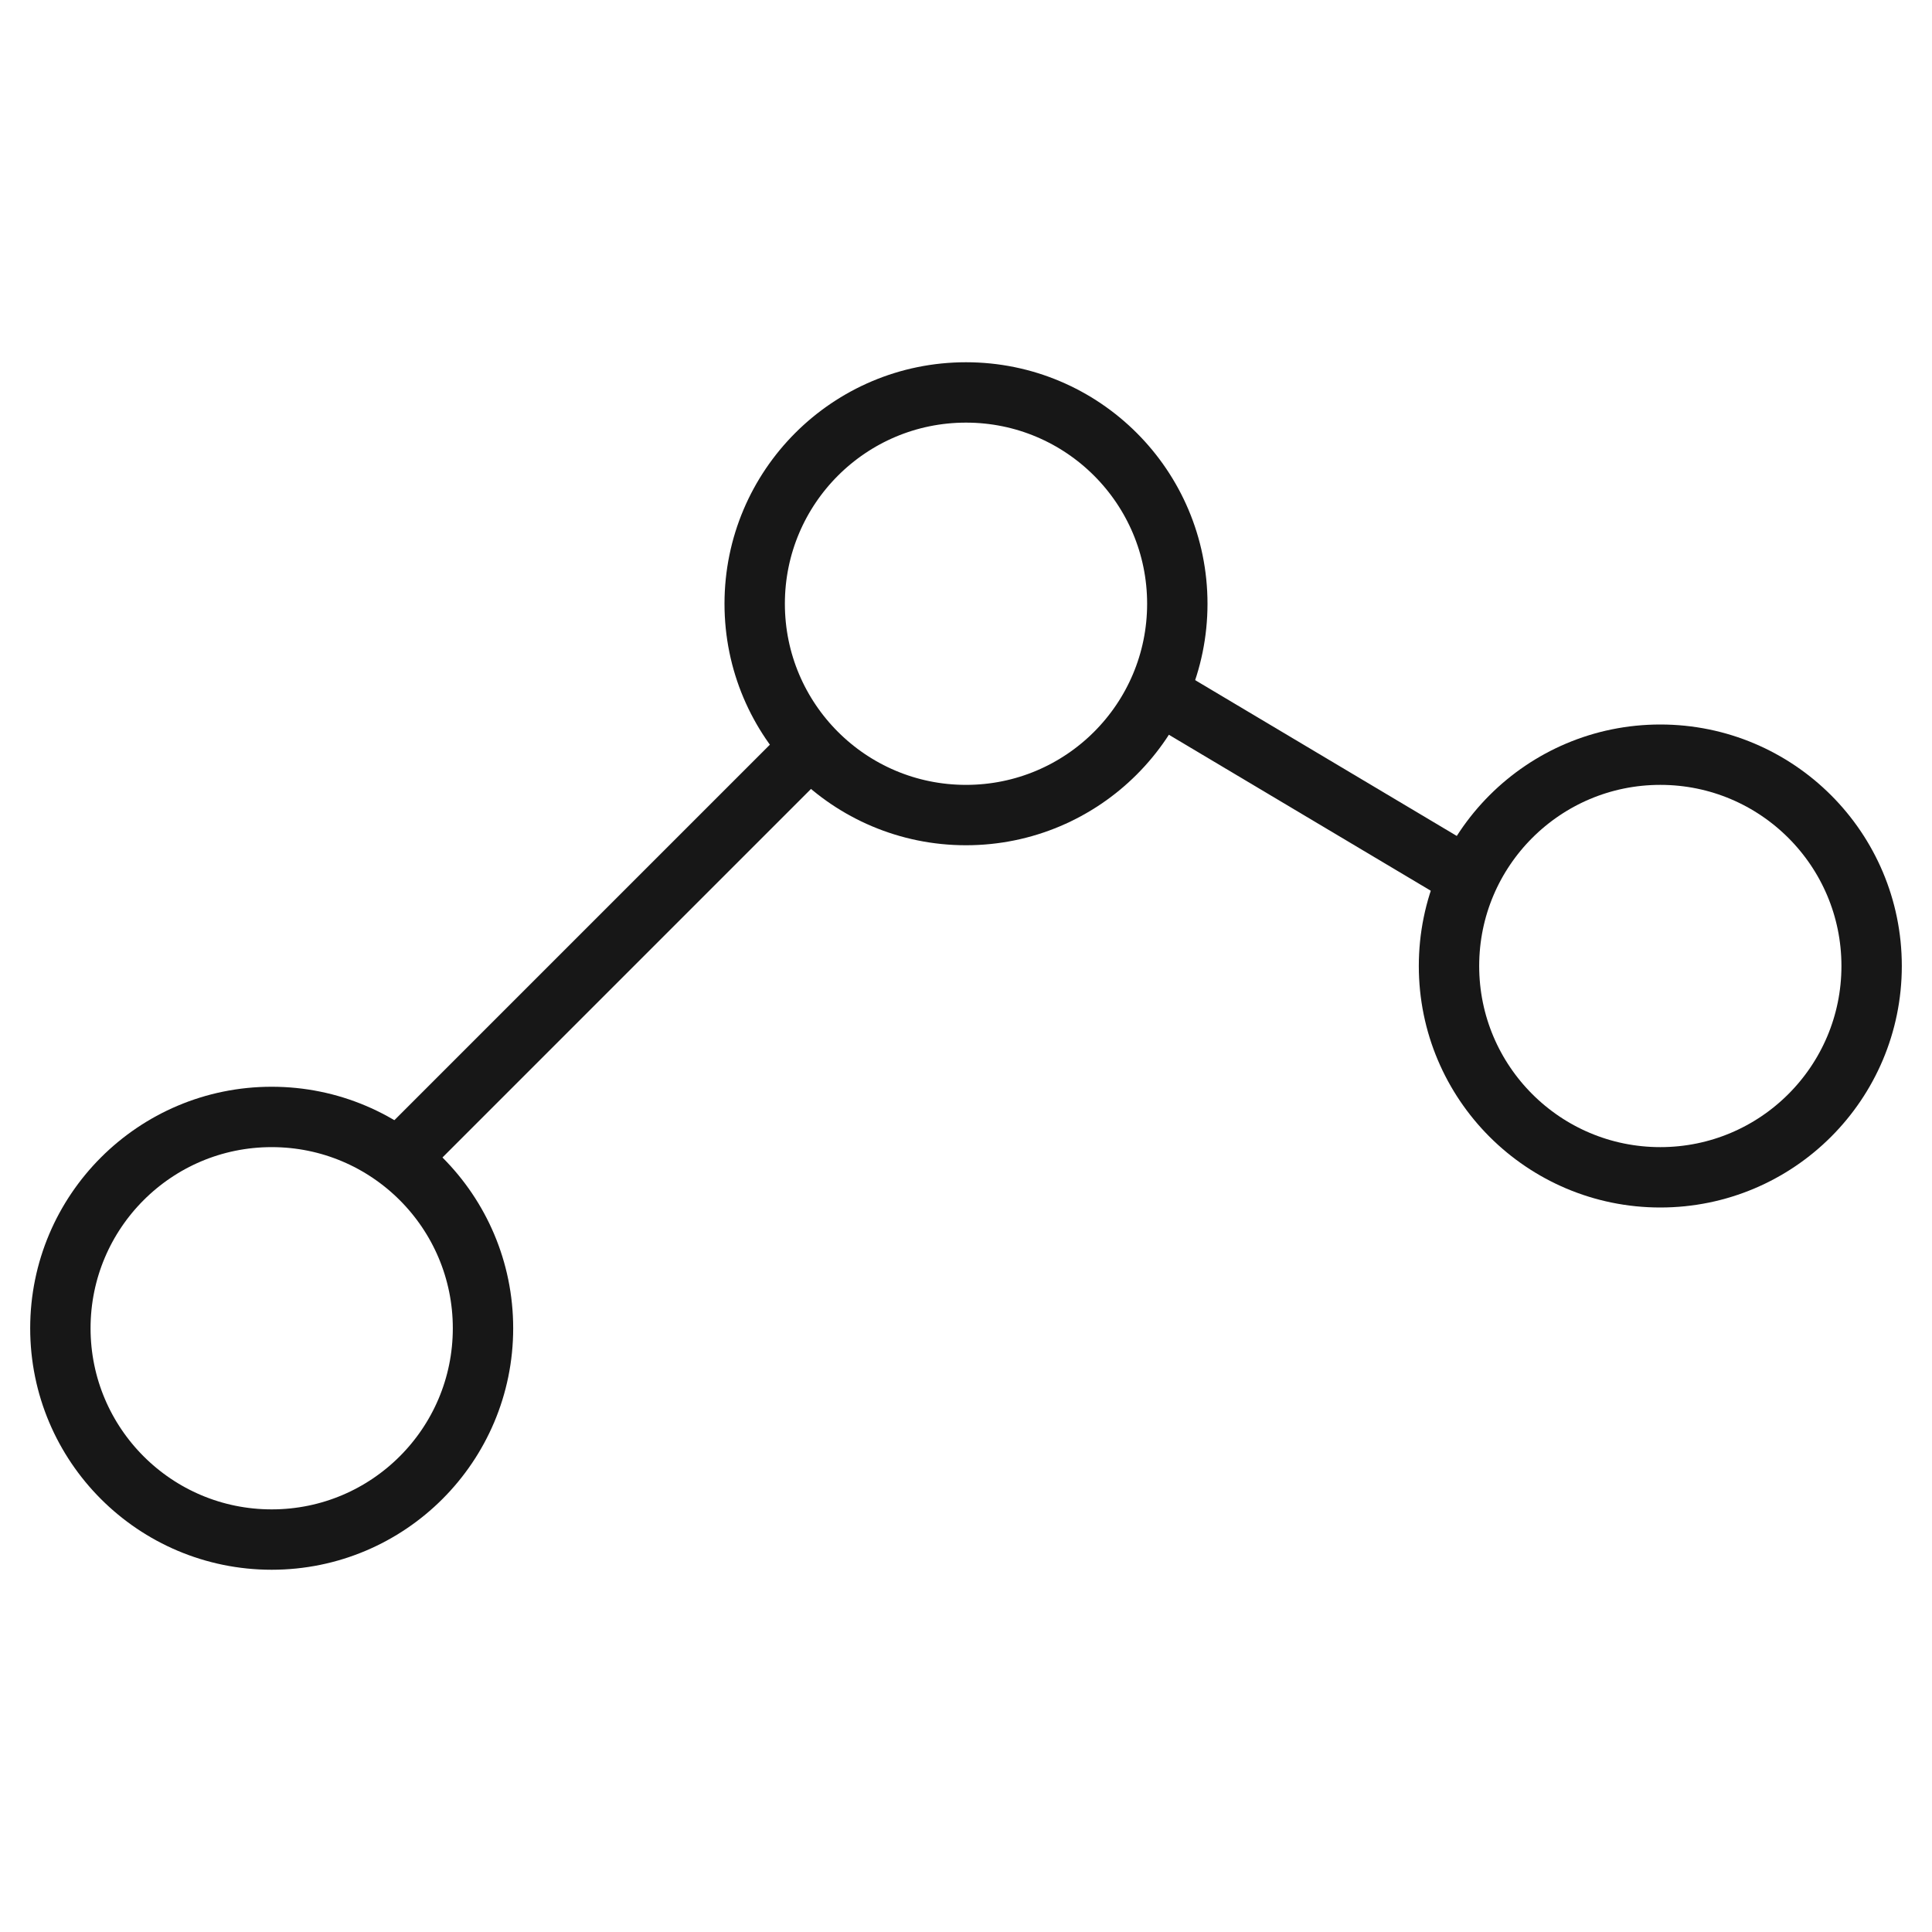 <?xml version="1.0" encoding="UTF-8"?> <svg xmlns="http://www.w3.org/2000/svg" width="64" height="64" viewBox="0 0 64 64" fill="none"><circle cx="55" cy="32" r="7" stroke="#171717" stroke-width="2"></circle><circle cx="32" cy="20" r="7" stroke="#171717" stroke-width="2"></circle><circle cx="9" cy="44" r="7" stroke="#171717" stroke-width="2"></circle><line x1="13.293" y1="38.293" x2="26.293" y2="25.293" stroke="#171717" stroke-width="2"></line><path d="M48.5 29L38.039 22.77" stroke="#171717" stroke-width="2"></path></svg> 